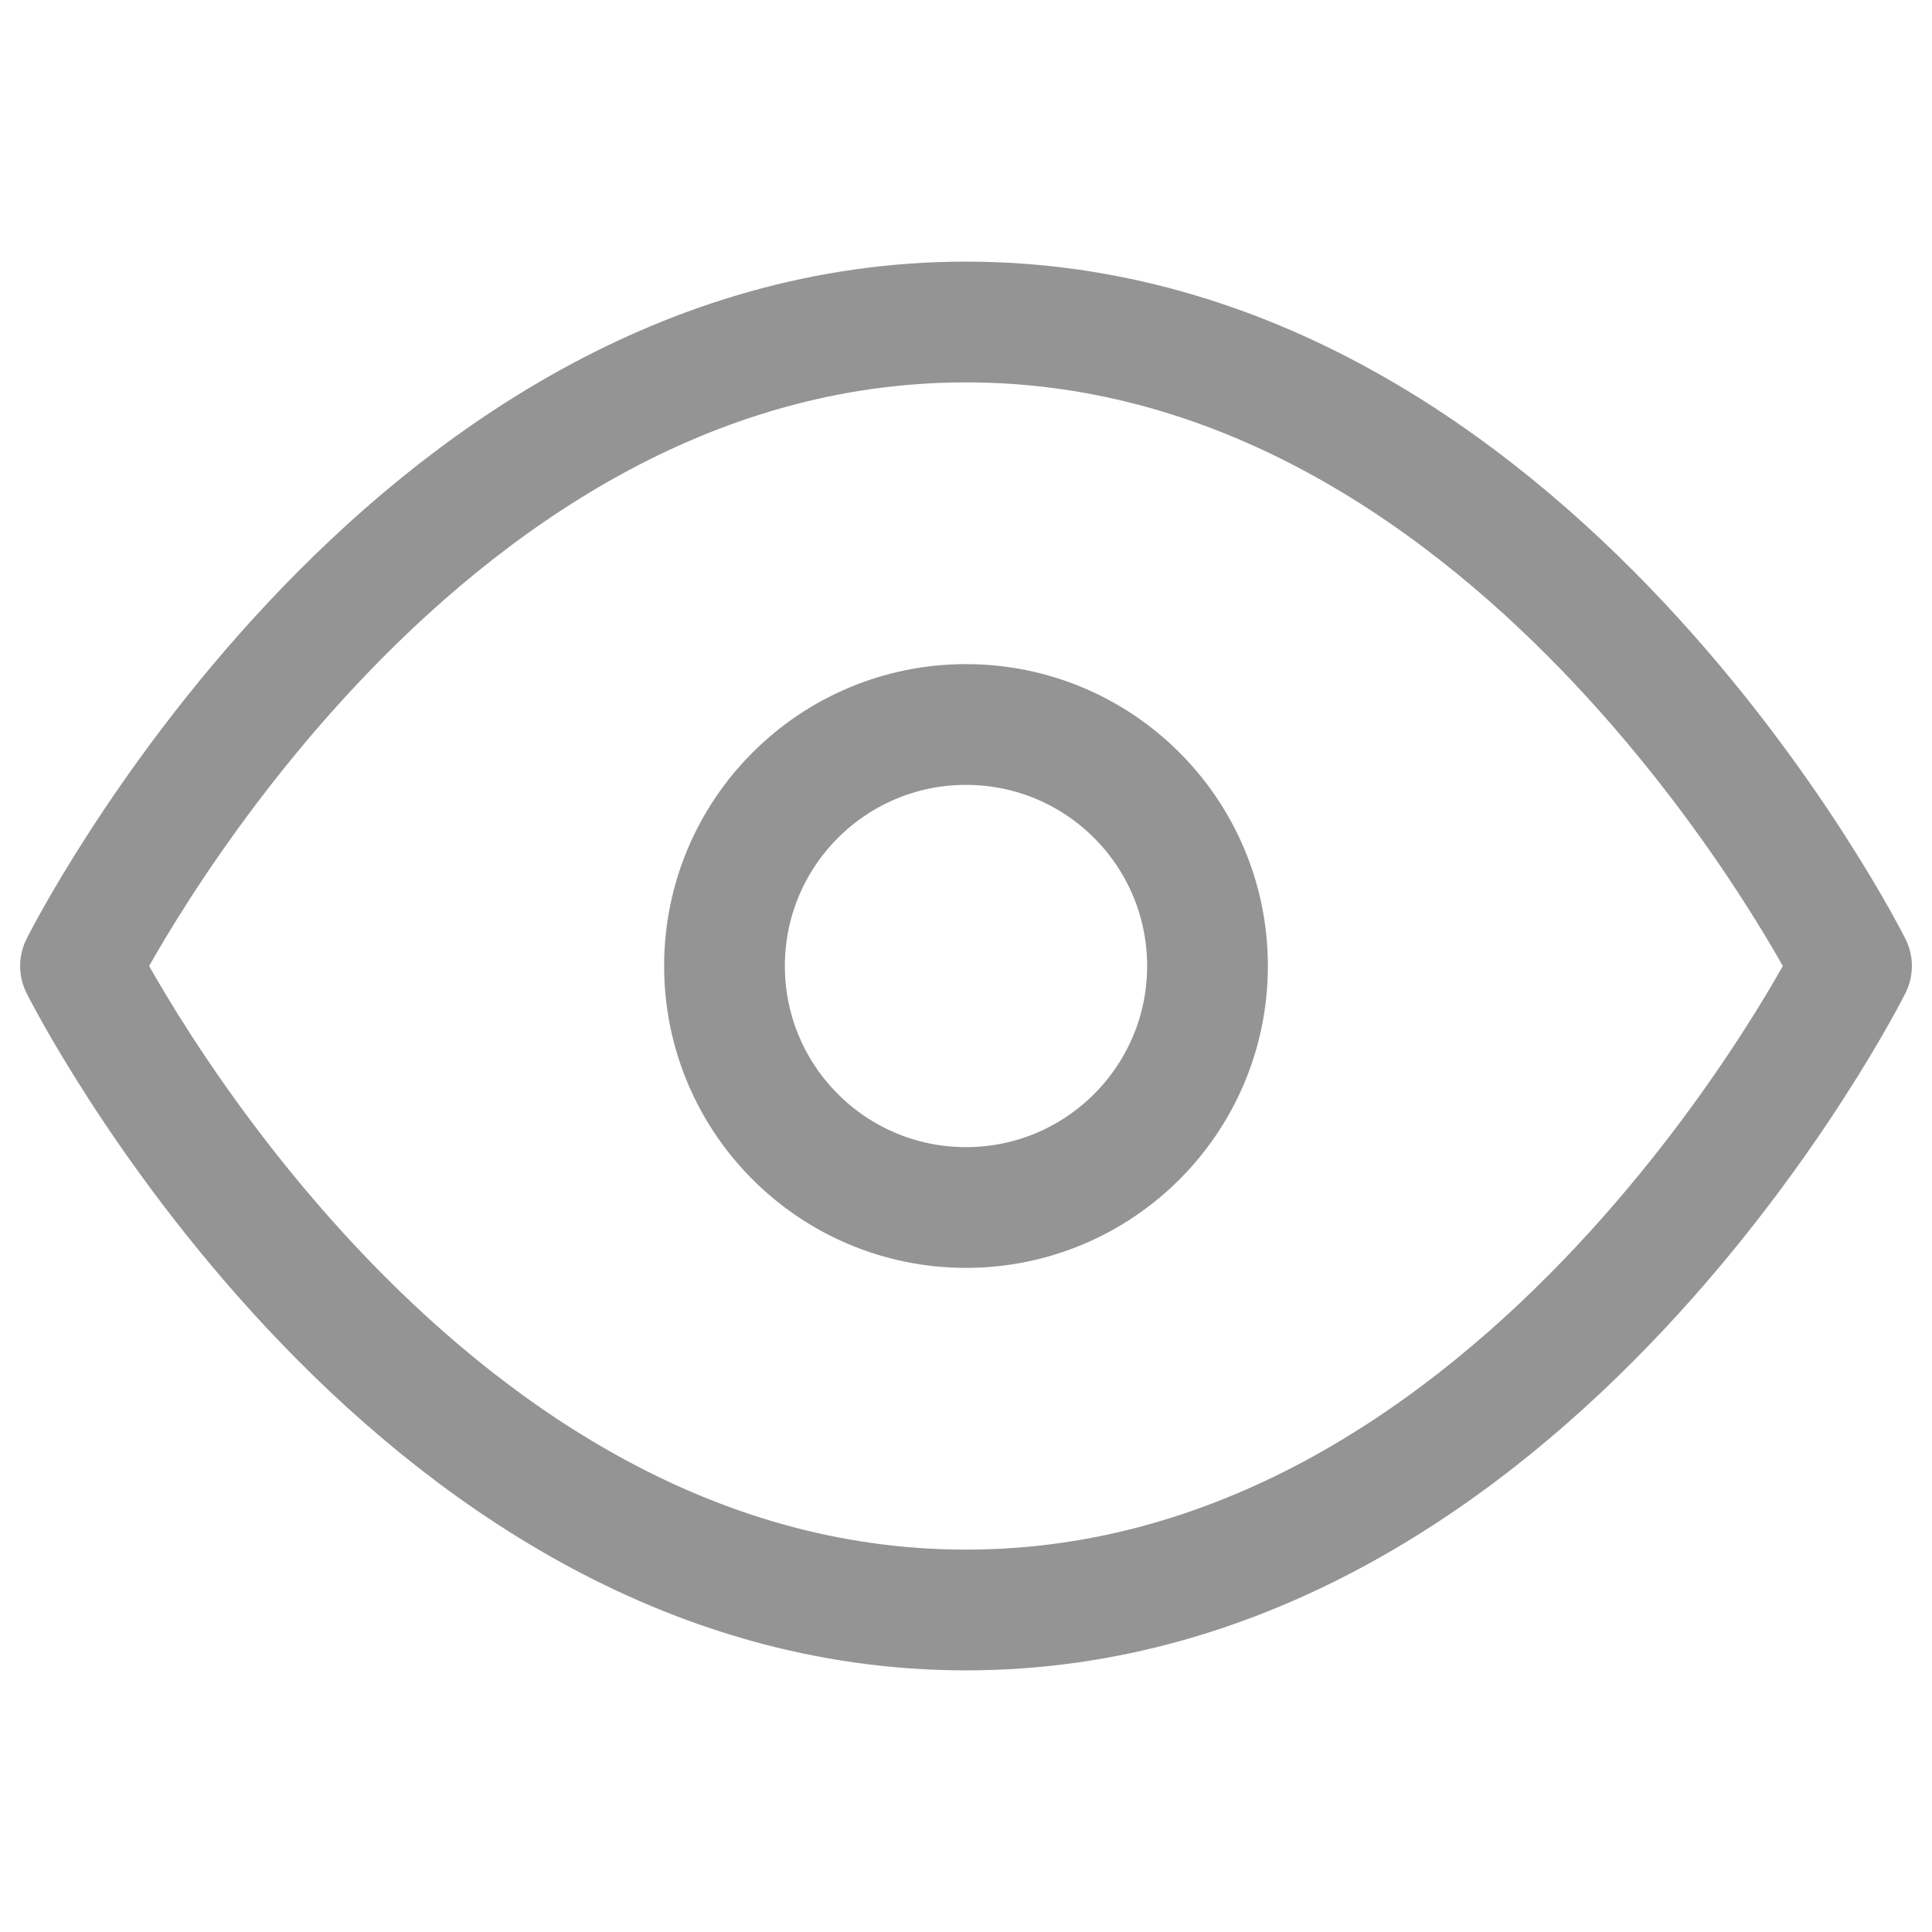 <svg xmlns="http://www.w3.org/2000/svg" width="21" height="21" viewBox="0 0 24 24" fill="none" stroke="#949494" stroke-width="1.5" stroke-linecap="round" stroke-linejoin="round" class="feather feather-eye"><path d="M1 12s4-8 11-8 11 8 11 8-4 8-11 8-11-8-11-8z"></path><circle cx="12" cy="12" r="3"></circle></svg>